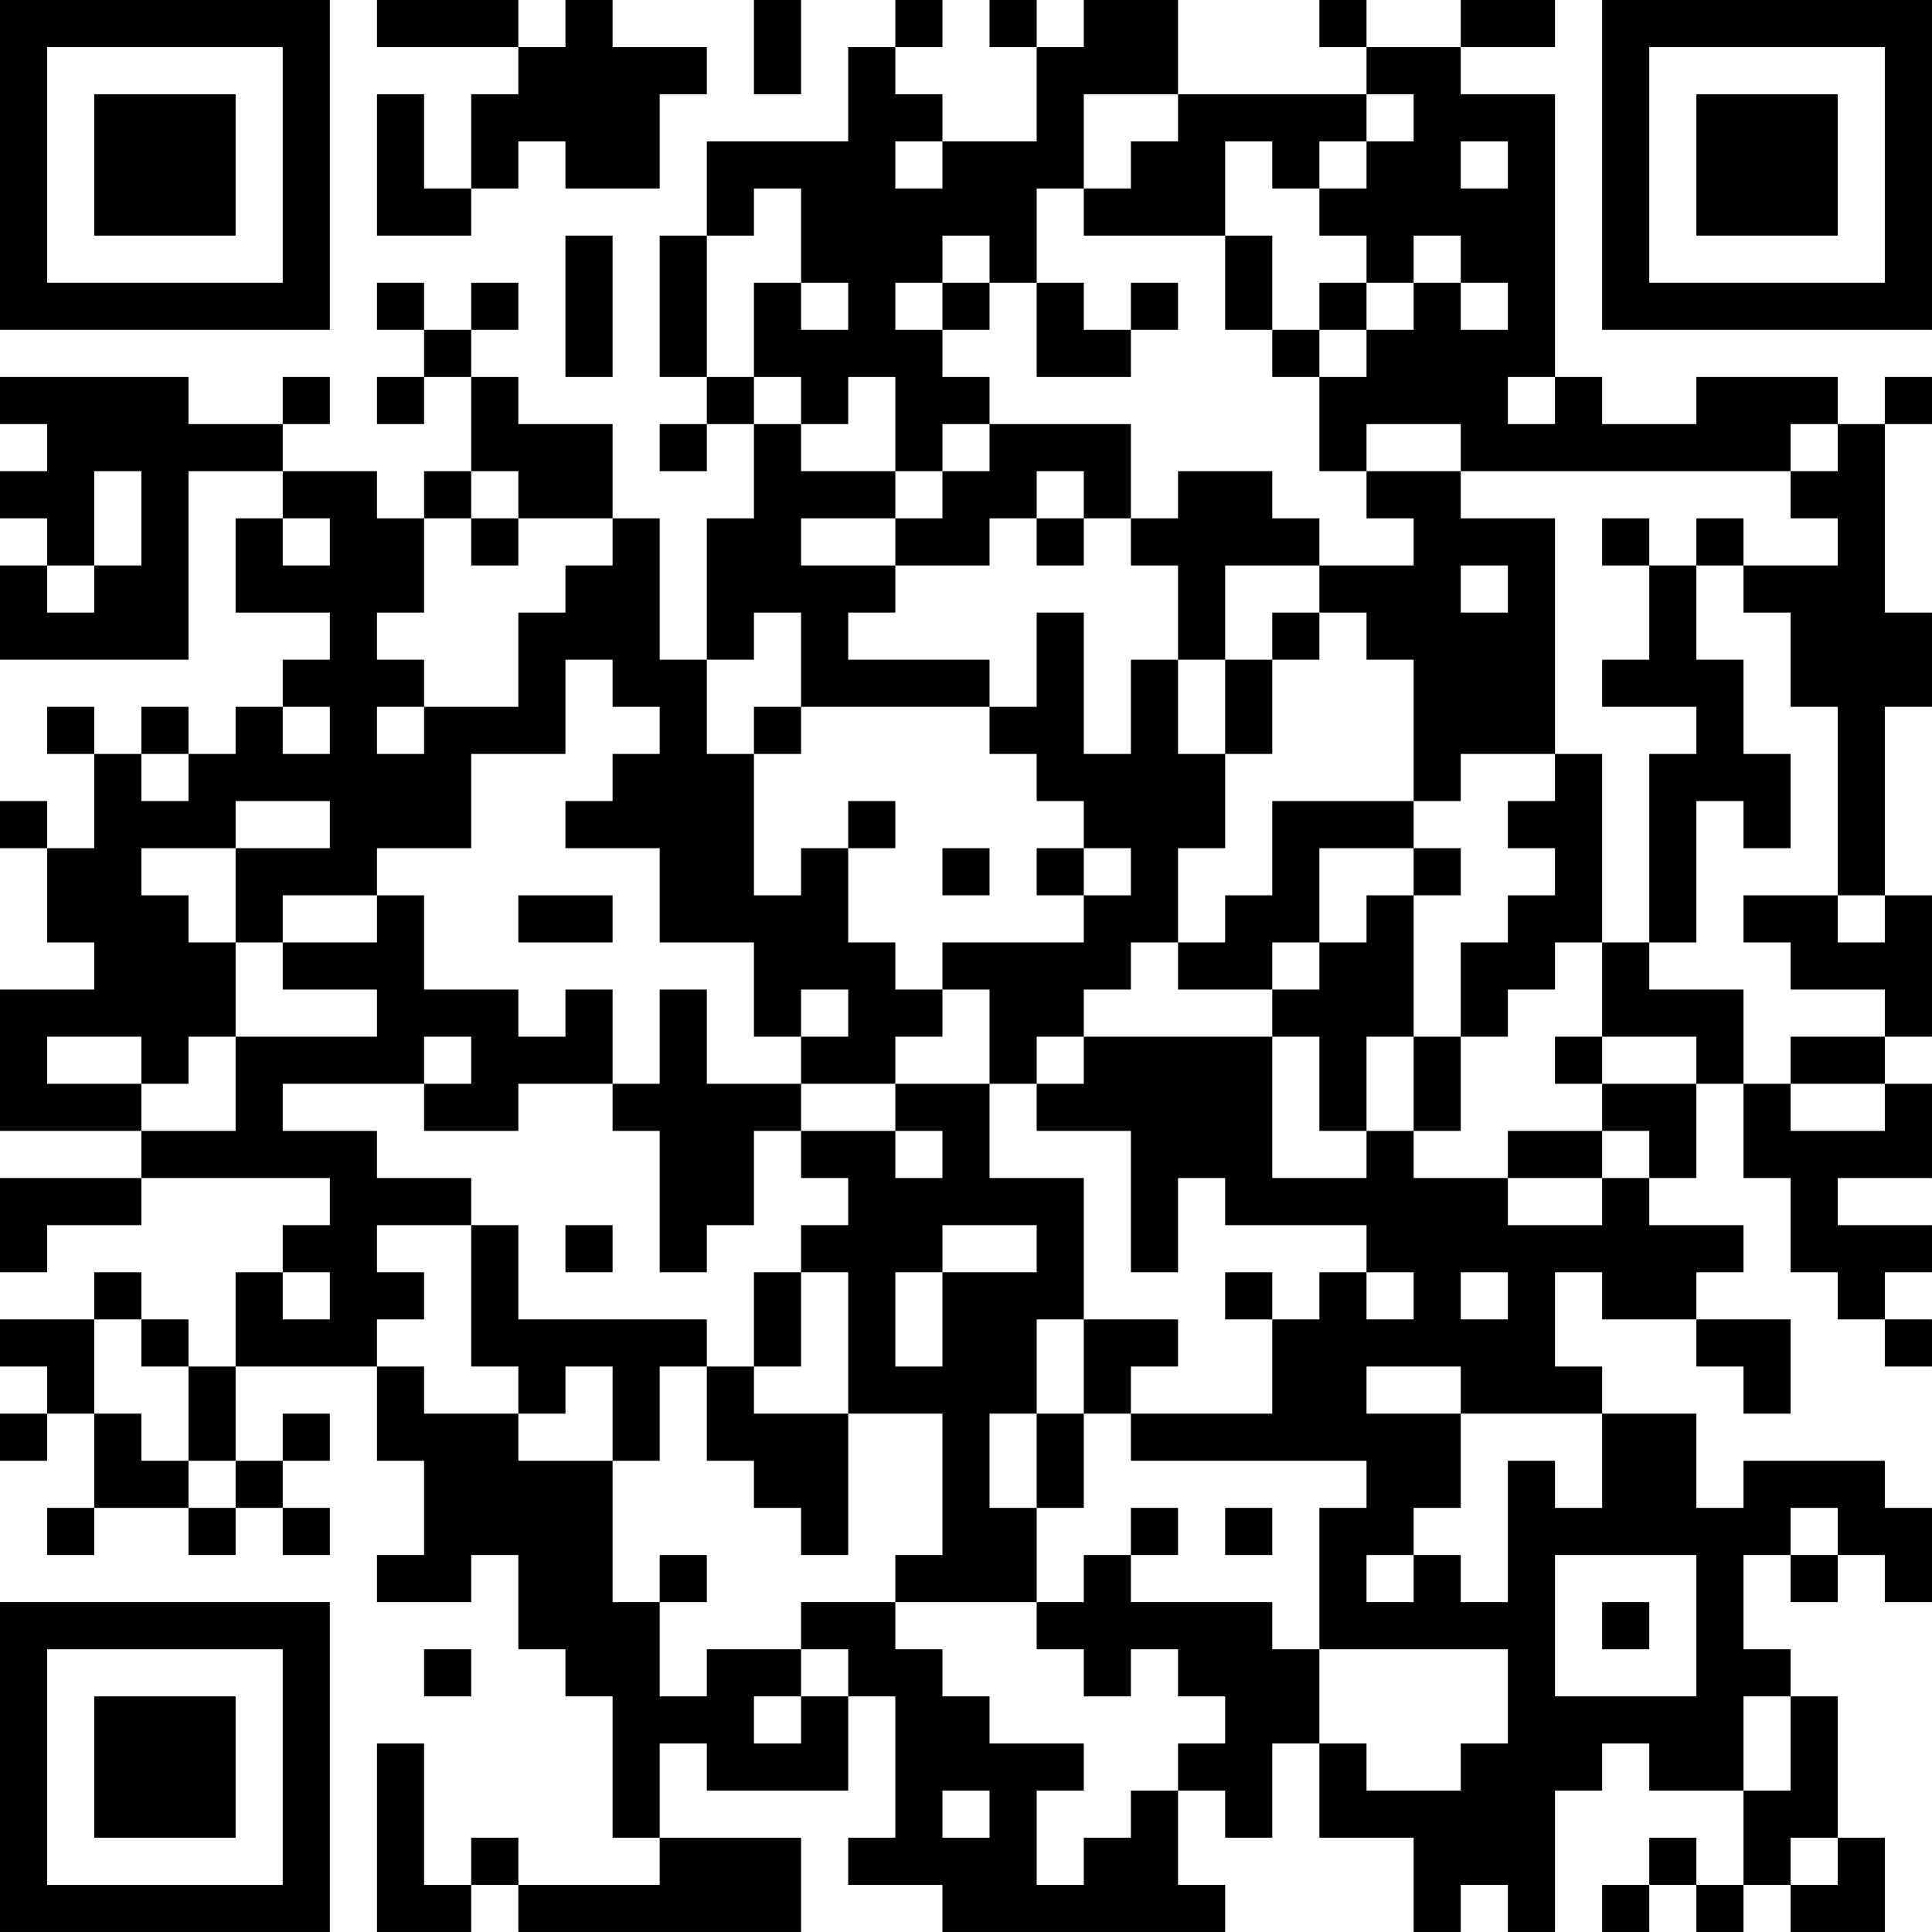 <?xml version="1.0" encoding="UTF-8"?>
<svg xmlns="http://www.w3.org/2000/svg" version="1.1" width="300" height="300" viewBox="0 0 300 300"><rect x="0" y="0" width="300" height="300" fill="#ffffff"/><g transform="scale(7.317)"><g transform="translate(0,0)"><path fill-rule="evenodd" d="M8 0L8 1L11 1L11 2L10 2L10 4L9 4L9 2L8 2L8 5L10 5L10 4L11 4L11 3L12 3L12 4L14 4L14 2L15 2L15 1L13 1L13 0L12 0L12 1L11 1L11 0ZM16 0L16 2L17 2L17 0ZM19 0L19 1L18 1L18 3L15 3L15 5L14 5L14 8L15 8L15 9L14 9L14 10L15 10L15 9L16 9L16 11L15 11L15 14L14 14L14 11L13 11L13 9L11 9L11 8L10 8L10 7L11 7L11 6L10 6L10 7L9 7L9 6L8 6L8 7L9 7L9 8L8 8L8 9L9 9L9 8L10 8L10 10L9 10L9 11L8 11L8 10L6 10L6 9L7 9L7 8L6 8L6 9L4 9L4 8L0 8L0 9L1 9L1 10L0 10L0 11L1 11L1 12L0 12L0 14L4 14L4 10L6 10L6 11L5 11L5 13L7 13L7 14L6 14L6 15L5 15L5 16L4 16L4 15L3 15L3 16L2 16L2 15L1 15L1 16L2 16L2 18L1 18L1 17L0 17L0 18L1 18L1 20L2 20L2 21L0 21L0 24L3 24L3 25L0 25L0 27L1 27L1 26L3 26L3 25L7 25L7 26L6 26L6 27L5 27L5 29L4 29L4 28L3 28L3 27L2 27L2 28L0 28L0 29L1 29L1 30L0 30L0 31L1 31L1 30L2 30L2 32L1 32L1 33L2 33L2 32L4 32L4 33L5 33L5 32L6 32L6 33L7 33L7 32L6 32L6 31L7 31L7 30L6 30L6 31L5 31L5 29L8 29L8 31L9 31L9 33L8 33L8 34L10 34L10 33L11 33L11 35L12 35L12 36L13 36L13 39L14 39L14 40L11 40L11 39L10 39L10 40L9 40L9 37L8 37L8 41L10 41L10 40L11 40L11 41L17 41L17 39L14 39L14 37L15 37L15 38L18 38L18 36L19 36L19 39L18 39L18 40L20 40L20 41L26 41L26 40L25 40L25 38L26 38L26 39L27 39L27 37L28 37L28 39L30 39L30 41L31 41L31 40L32 40L32 41L33 41L33 38L34 38L34 37L35 37L35 38L37 38L37 40L36 40L36 39L35 39L35 40L34 40L34 41L35 41L35 40L36 40L36 41L37 41L37 40L38 40L38 41L40 41L40 39L39 39L39 36L38 36L38 35L37 35L37 33L38 33L38 34L39 34L39 33L40 33L40 34L41 34L41 32L40 32L40 31L37 31L37 32L36 32L36 30L34 30L34 29L33 29L33 27L34 27L34 28L36 28L36 29L37 29L37 30L38 30L38 28L36 28L36 27L37 27L37 26L35 26L35 25L36 25L36 23L37 23L37 25L38 25L38 27L39 27L39 28L40 28L40 29L41 29L41 28L40 28L40 27L41 27L41 26L39 26L39 25L41 25L41 23L40 23L40 22L41 22L41 19L40 19L40 15L41 15L41 13L40 13L40 9L41 9L41 8L40 8L40 9L39 9L39 8L36 8L36 9L34 9L34 8L33 8L33 2L31 2L31 1L33 1L33 0L31 0L31 1L29 1L29 0L28 0L28 1L29 1L29 2L25 2L25 0L23 0L23 1L22 1L22 0L21 0L21 1L22 1L22 3L20 3L20 2L19 2L19 1L20 1L20 0ZM23 2L23 4L22 4L22 6L21 6L21 5L20 5L20 6L19 6L19 7L20 7L20 8L21 8L21 9L20 9L20 10L19 10L19 8L18 8L18 9L17 9L17 8L16 8L16 6L17 6L17 7L18 7L18 6L17 6L17 4L16 4L16 5L15 5L15 8L16 8L16 9L17 9L17 10L19 10L19 11L17 11L17 12L19 12L19 13L18 13L18 14L21 14L21 15L17 15L17 13L16 13L16 14L15 14L15 16L16 16L16 19L17 19L17 18L18 18L18 20L19 20L19 21L20 21L20 22L19 22L19 23L17 23L17 22L18 22L18 21L17 21L17 22L16 22L16 20L14 20L14 18L12 18L12 17L13 17L13 16L14 16L14 15L13 15L13 14L12 14L12 16L10 16L10 18L8 18L8 19L6 19L6 20L5 20L5 18L7 18L7 17L5 17L5 18L3 18L3 19L4 19L4 20L5 20L5 22L4 22L4 23L3 23L3 22L1 22L1 23L3 23L3 24L5 24L5 22L8 22L8 21L6 21L6 20L8 20L8 19L9 19L9 21L11 21L11 22L12 22L12 21L13 21L13 23L11 23L11 24L9 24L9 23L10 23L10 22L9 22L9 23L6 23L6 24L8 24L8 25L10 25L10 26L8 26L8 27L9 27L9 28L8 28L8 29L9 29L9 30L11 30L11 31L13 31L13 34L14 34L14 36L15 36L15 35L17 35L17 36L16 36L16 37L17 37L17 36L18 36L18 35L17 35L17 34L19 34L19 35L20 35L20 36L21 36L21 37L23 37L23 38L22 38L22 40L23 40L23 39L24 39L24 38L25 38L25 37L26 37L26 36L25 36L25 35L24 35L24 36L23 36L23 35L22 35L22 34L23 34L23 33L24 33L24 34L27 34L27 35L28 35L28 37L29 37L29 38L31 38L31 37L32 37L32 35L28 35L28 32L29 32L29 31L24 31L24 30L27 30L27 28L28 28L28 27L29 27L29 28L30 28L30 27L29 27L29 26L26 26L26 25L25 25L25 27L24 27L24 24L22 24L22 23L23 23L23 22L27 22L27 25L29 25L29 24L30 24L30 25L32 25L32 26L34 26L34 25L35 25L35 24L34 24L34 23L36 23L36 22L34 22L34 20L35 20L35 21L37 21L37 23L38 23L38 24L40 24L40 23L38 23L38 22L40 22L40 21L38 21L38 20L37 20L37 19L39 19L39 20L40 20L40 19L39 19L39 15L38 15L38 13L37 13L37 12L39 12L39 11L38 11L38 10L39 10L39 9L38 9L38 10L31 10L31 9L29 9L29 10L28 10L28 8L29 8L29 7L30 7L30 6L31 6L31 7L32 7L32 6L31 6L31 5L30 5L30 6L29 6L29 5L28 5L28 4L29 4L29 3L30 3L30 2L29 2L29 3L28 3L28 4L27 4L27 3L26 3L26 5L23 5L23 4L24 4L24 3L25 3L25 2ZM19 3L19 4L20 4L20 3ZM31 3L31 4L32 4L32 3ZM12 5L12 8L13 8L13 5ZM26 5L26 7L27 7L27 8L28 8L28 7L29 7L29 6L28 6L28 7L27 7L27 5ZM20 6L20 7L21 7L21 6ZM22 6L22 8L24 8L24 7L25 7L25 6L24 6L24 7L23 7L23 6ZM32 8L32 9L33 9L33 8ZM21 9L21 10L20 10L20 11L19 11L19 12L21 12L21 11L22 11L22 12L23 12L23 11L24 11L24 12L25 12L25 14L24 14L24 16L23 16L23 13L22 13L22 15L21 15L21 16L22 16L22 17L23 17L23 18L22 18L22 19L23 19L23 20L20 20L20 21L21 21L21 23L19 23L19 24L17 24L17 23L15 23L15 21L14 21L14 23L13 23L13 24L14 24L14 27L15 27L15 26L16 26L16 24L17 24L17 25L18 25L18 26L17 26L17 27L16 27L16 29L15 29L15 28L11 28L11 26L10 26L10 29L11 29L11 30L12 30L12 29L13 29L13 31L14 31L14 29L15 29L15 31L16 31L16 32L17 32L17 33L18 33L18 30L20 30L20 33L19 33L19 34L22 34L22 32L23 32L23 30L24 30L24 29L25 29L25 28L23 28L23 25L21 25L21 23L22 23L22 22L23 22L23 21L24 21L24 20L25 20L25 21L27 21L27 22L28 22L28 24L29 24L29 22L30 22L30 24L31 24L31 22L32 22L32 21L33 21L33 20L34 20L34 16L33 16L33 11L31 11L31 10L29 10L29 11L30 11L30 12L28 12L28 11L27 11L27 10L25 10L25 11L24 11L24 9ZM2 10L2 12L1 12L1 13L2 13L2 12L3 12L3 10ZM10 10L10 11L9 11L9 13L8 13L8 14L9 14L9 15L8 15L8 16L9 16L9 15L11 15L11 13L12 13L12 12L13 12L13 11L11 11L11 10ZM22 10L22 11L23 11L23 10ZM6 11L6 12L7 12L7 11ZM10 11L10 12L11 12L11 11ZM34 11L34 12L35 12L35 14L34 14L34 15L36 15L36 16L35 16L35 20L36 20L36 17L37 17L37 18L38 18L38 16L37 16L37 14L36 14L36 12L37 12L37 11L36 11L36 12L35 12L35 11ZM26 12L26 14L25 14L25 16L26 16L26 18L25 18L25 20L26 20L26 19L27 19L27 17L30 17L30 18L28 18L28 20L27 20L27 21L28 21L28 20L29 20L29 19L30 19L30 22L31 22L31 20L32 20L32 19L33 19L33 18L32 18L32 17L33 17L33 16L31 16L31 17L30 17L30 14L29 14L29 13L28 13L28 12ZM31 12L31 13L32 13L32 12ZM27 13L27 14L26 14L26 16L27 16L27 14L28 14L28 13ZM6 15L6 16L7 16L7 15ZM16 15L16 16L17 16L17 15ZM3 16L3 17L4 17L4 16ZM18 17L18 18L19 18L19 17ZM20 18L20 19L21 19L21 18ZM23 18L23 19L24 19L24 18ZM30 18L30 19L31 19L31 18ZM11 19L11 20L13 20L13 19ZM33 22L33 23L34 23L34 22ZM19 24L19 25L20 25L20 24ZM32 24L32 25L34 25L34 24ZM12 26L12 27L13 27L13 26ZM20 26L20 27L19 27L19 29L20 29L20 27L22 27L22 26ZM6 27L6 28L7 28L7 27ZM17 27L17 29L16 29L16 30L18 30L18 27ZM26 27L26 28L27 28L27 27ZM31 27L31 28L32 28L32 27ZM2 28L2 30L3 30L3 31L4 31L4 32L5 32L5 31L4 31L4 29L3 29L3 28ZM22 28L22 30L21 30L21 32L22 32L22 30L23 30L23 28ZM29 29L29 30L31 30L31 32L30 32L30 33L29 33L29 34L30 34L30 33L31 33L31 34L32 34L32 31L33 31L33 32L34 32L34 30L31 30L31 29ZM24 32L24 33L25 33L25 32ZM26 32L26 33L27 33L27 32ZM38 32L38 33L39 33L39 32ZM14 33L14 34L15 34L15 33ZM33 33L33 36L36 36L36 33ZM34 34L34 35L35 35L35 34ZM9 35L9 36L10 36L10 35ZM37 36L37 38L38 38L38 36ZM20 38L20 39L21 39L21 38ZM38 39L38 40L39 40L39 39ZM0 0L0 7L7 7L7 0ZM1 1L1 6L6 6L6 1ZM2 2L2 5L5 5L5 2ZM34 0L34 7L41 7L41 0ZM35 1L35 6L40 6L40 1ZM36 2L36 5L39 5L39 2ZM0 34L0 41L7 41L7 34ZM1 35L1 40L6 40L6 35ZM2 36L2 39L5 39L5 36Z" fill="#000000"/></g></g></svg>
